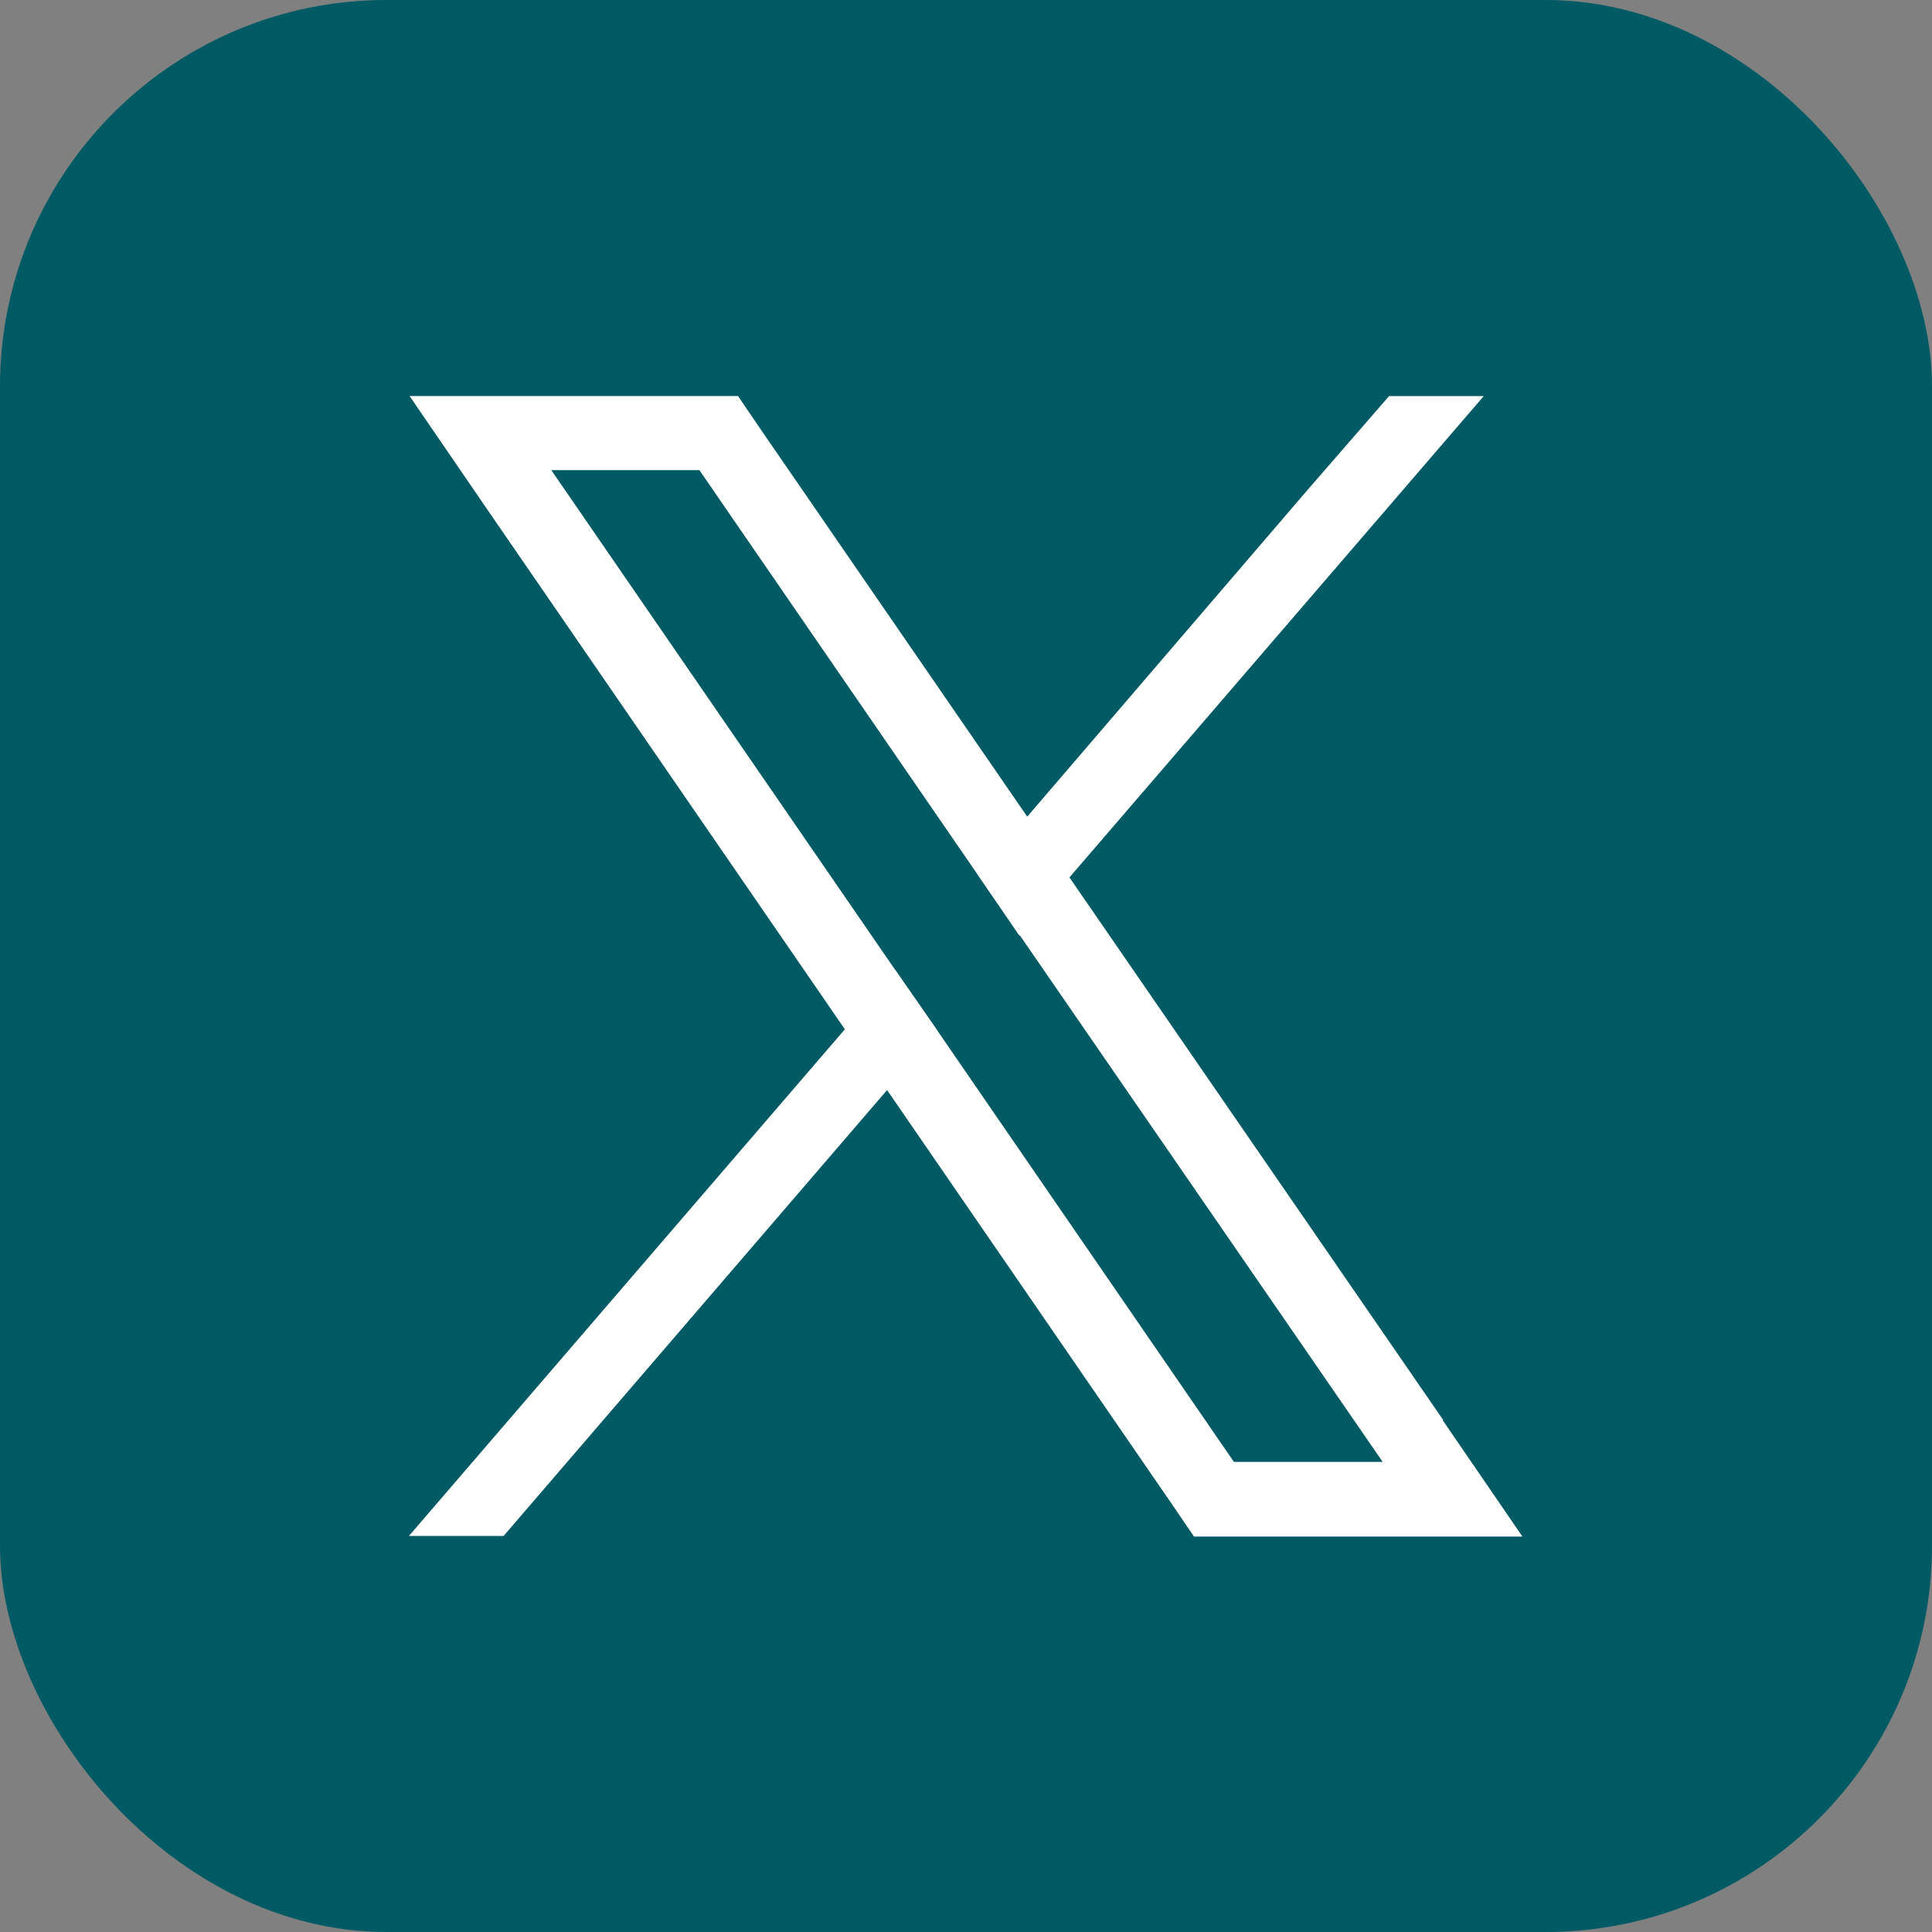 <?xml version="1.0" encoding="UTF-8"?>
<svg id="_レイヤー_2" data-name="レイヤー 2" xmlns="http://www.w3.org/2000/svg" viewBox="0 0 30 30">
  <rect x="0" y="0" width="30" height="30" fill="#808080" stroke="none"/>
  <defs>
    <style>
      .cls-1 {
        fill: #005a64;
      }

      .cls-1, .cls-2 {
        stroke-width: 0px;
      }

      .cls-2 {
        fill: #fff;
      }
    </style>
  </defs>
  <g id="footer">
    <g>
      <rect class="cls-1" width="30" height="30" rx="6" ry="6"/>
      <g>
        <path class="cls-2" d="M22.41,22.05l-5.8-8.42-.66-.95-4.15-6.03-.34-.5h-5.1l1.24,1.81,5.51,8.01.66.95,4.43,6.44.34.5h5.1l-1.24-1.81ZM19.16,22.7l-4.6-6.69-.66-.95-5.34-7.76h2.3l4.32,6.28.66.95,5.63,8.17h-2.3Z"/>
        <polygon class="cls-2" points="13.9 15.06 14.56 16.01 13.78 16.92 7.82 23.85 6.35 23.85 13.13 15.97 13.9 15.06"/>
        <polygon class="cls-2" points="23.04 6.15 16.61 13.62 15.83 14.53 15.18 13.58 15.96 12.67 20.31 7.6 21.57 6.15 23.04 6.15"/>
      </g>
    </g>
  </g>
</svg>
